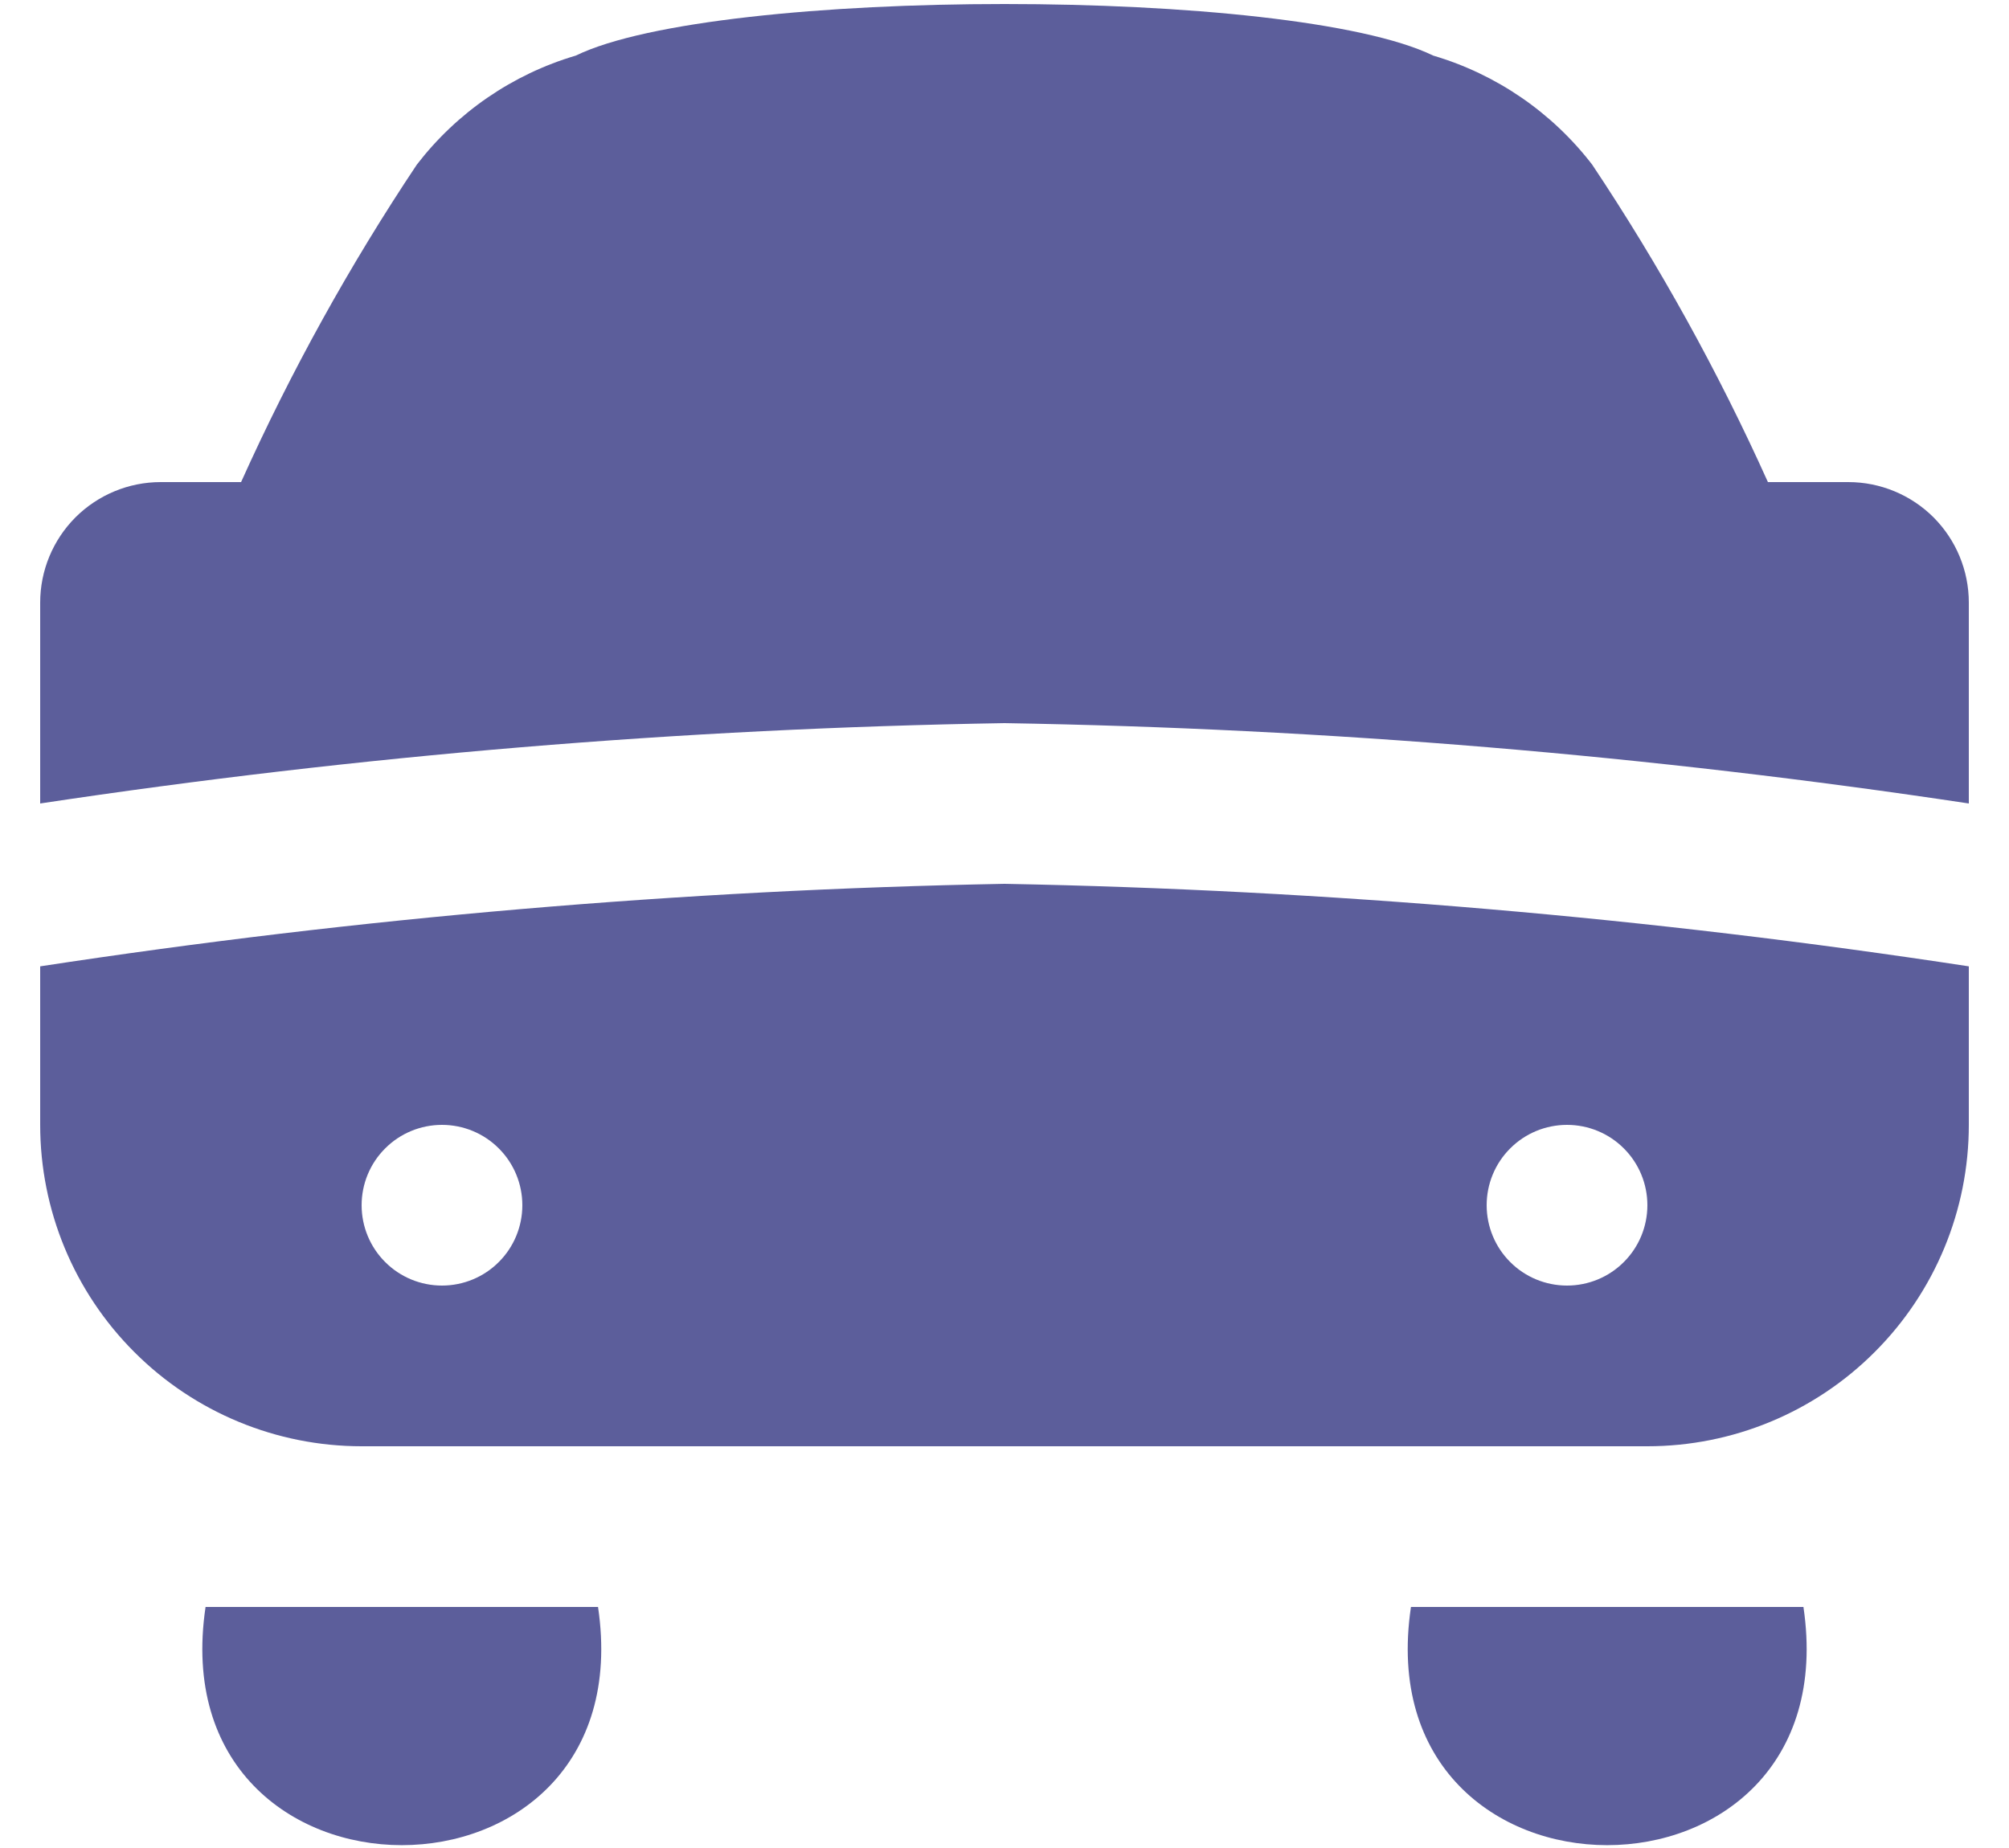 <?xml version="1.0" encoding="UTF-8"?>
<svg xmlns="http://www.w3.org/2000/svg" width="25" height="23" viewBox="0 0 25 23" fill="none">
  <path d="M0.5 10V7.5C0.5 7.102 0.658 6.721 0.939 6.439C1.221 6.158 1.602 6 2 6C2 6 2.959 6 3 6C3.619 4.625 4.35 3.303 5.187 2.049C5.687 1.399 6.379 0.924 7.165 0.692C8.926 -0.164 16.074 -0.164 17.835 0.692C18.621 0.924 19.313 1.399 19.813 2.049C20.65 3.303 21.381 4.625 22 6C22.041 6 23 6 23 6C23.398 6 23.779 6.158 24.061 6.439C24.342 6.721 24.5 7.102 24.5 7.5V10C20.527 9.401 16.518 9.067 12.5 9C8.482 9.067 4.473 9.401 0.5 10ZM24.5 12.023V14C24.5 15.061 24.079 16.078 23.328 16.828C22.578 17.579 21.561 18 20.5 18H4.5C3.439 18 2.422 17.579 1.672 16.828C0.921 16.078 0.5 15.061 0.5 14V12.027C4.473 11.42 8.482 11.076 12.5 11C16.518 11.076 20.527 11.42 24.5 12.027V12.023ZM6.5 15C6.5 14.735 6.395 14.48 6.207 14.293C6.02 14.105 5.765 14 5.5 14C5.235 14 4.98 14.105 4.793 14.293C4.605 14.48 4.5 14.735 4.5 15C4.5 15.265 4.605 15.52 4.793 15.707C4.98 15.895 5.235 16 5.5 16C5.765 16 6.02 15.895 6.207 15.707C6.395 15.52 6.5 15.265 6.5 15ZM20.5 15C20.5 14.735 20.395 14.48 20.207 14.293C20.02 14.105 19.765 14 19.5 14C19.235 14 18.98 14.105 18.793 14.293C18.605 14.48 18.5 14.735 18.5 15C18.5 15.265 18.605 15.52 18.793 15.707C18.98 15.895 19.235 16 19.5 16C19.765 16 20.02 15.895 20.207 15.707C20.395 15.52 20.5 15.265 20.5 15ZM7.442 20C8.029 23.954 1.97 23.952 2.558 20H7.442ZM22.442 20C23.029 23.954 16.97 23.952 17.558 20H22.442Z" fill="#5C5E9B"></path>
</svg>
